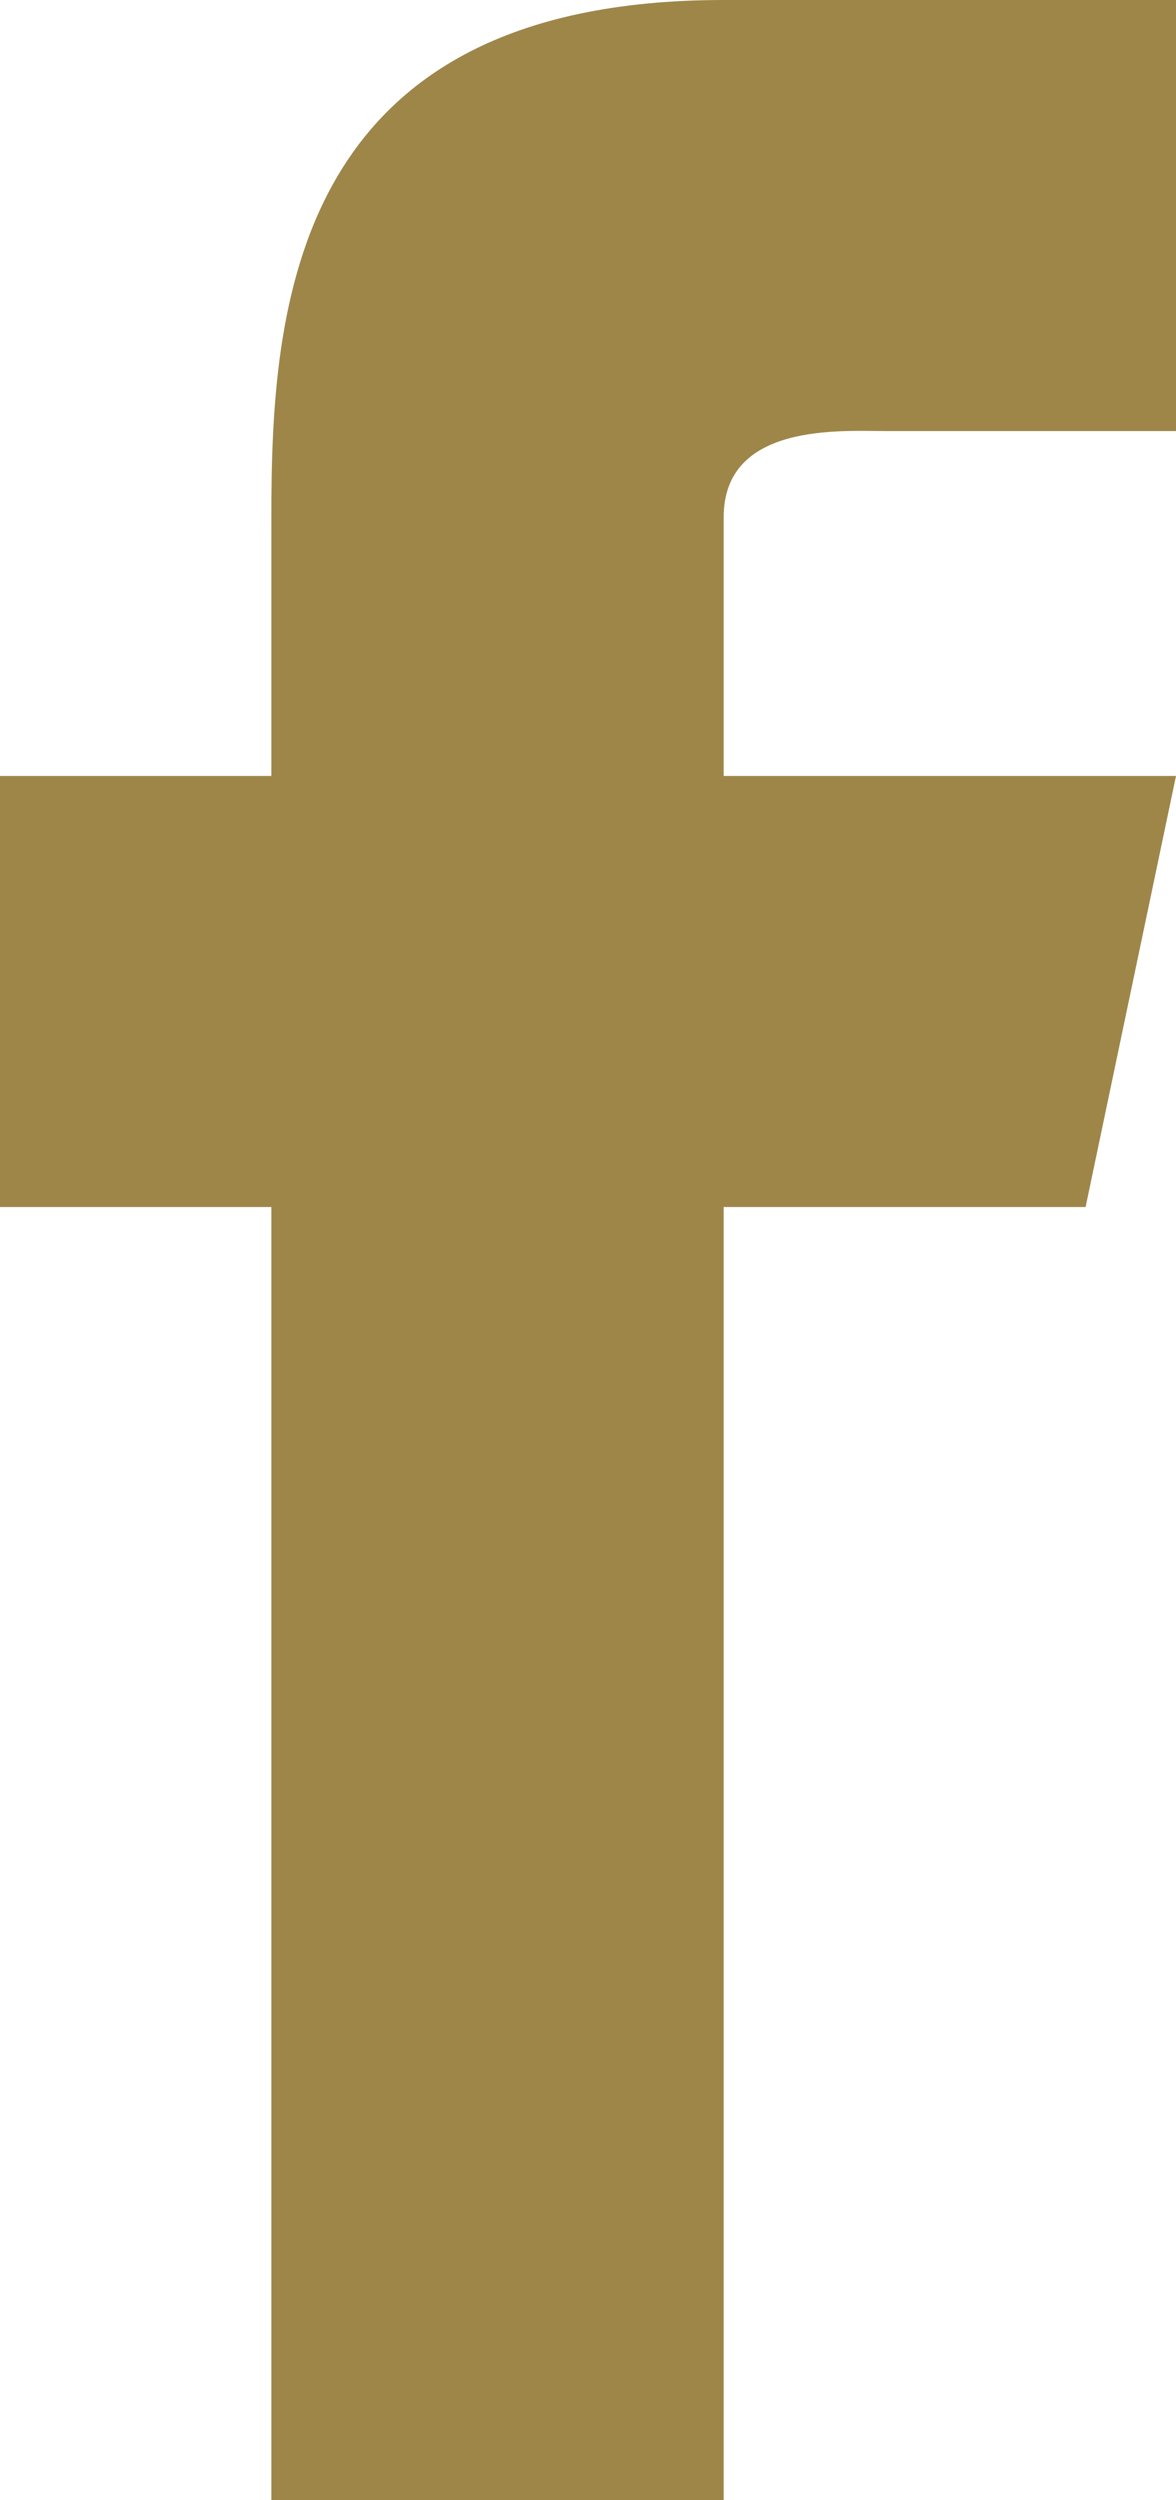 <svg width="8" height="17" viewBox="0 0 8 17" fill="none" xmlns="http://www.w3.org/2000/svg">
<path fill-rule="evenodd" clip-rule="evenodd" d="M1.846 3.517V5.276H0V8.207H1.846C1.846 12.076 1.846 17 1.846 17H4.923C4.923 17 4.923 12.017 4.923 8.207H7.385L8 5.276H4.923V3.517C4.923 2.872 5.723 2.931 6.031 2.931C6.338 2.931 8 2.931 8 2.931V0H4.923C1.969 0 1.846 2.11 1.846 3.517Z" fill="#9E8649"/>
</svg>
